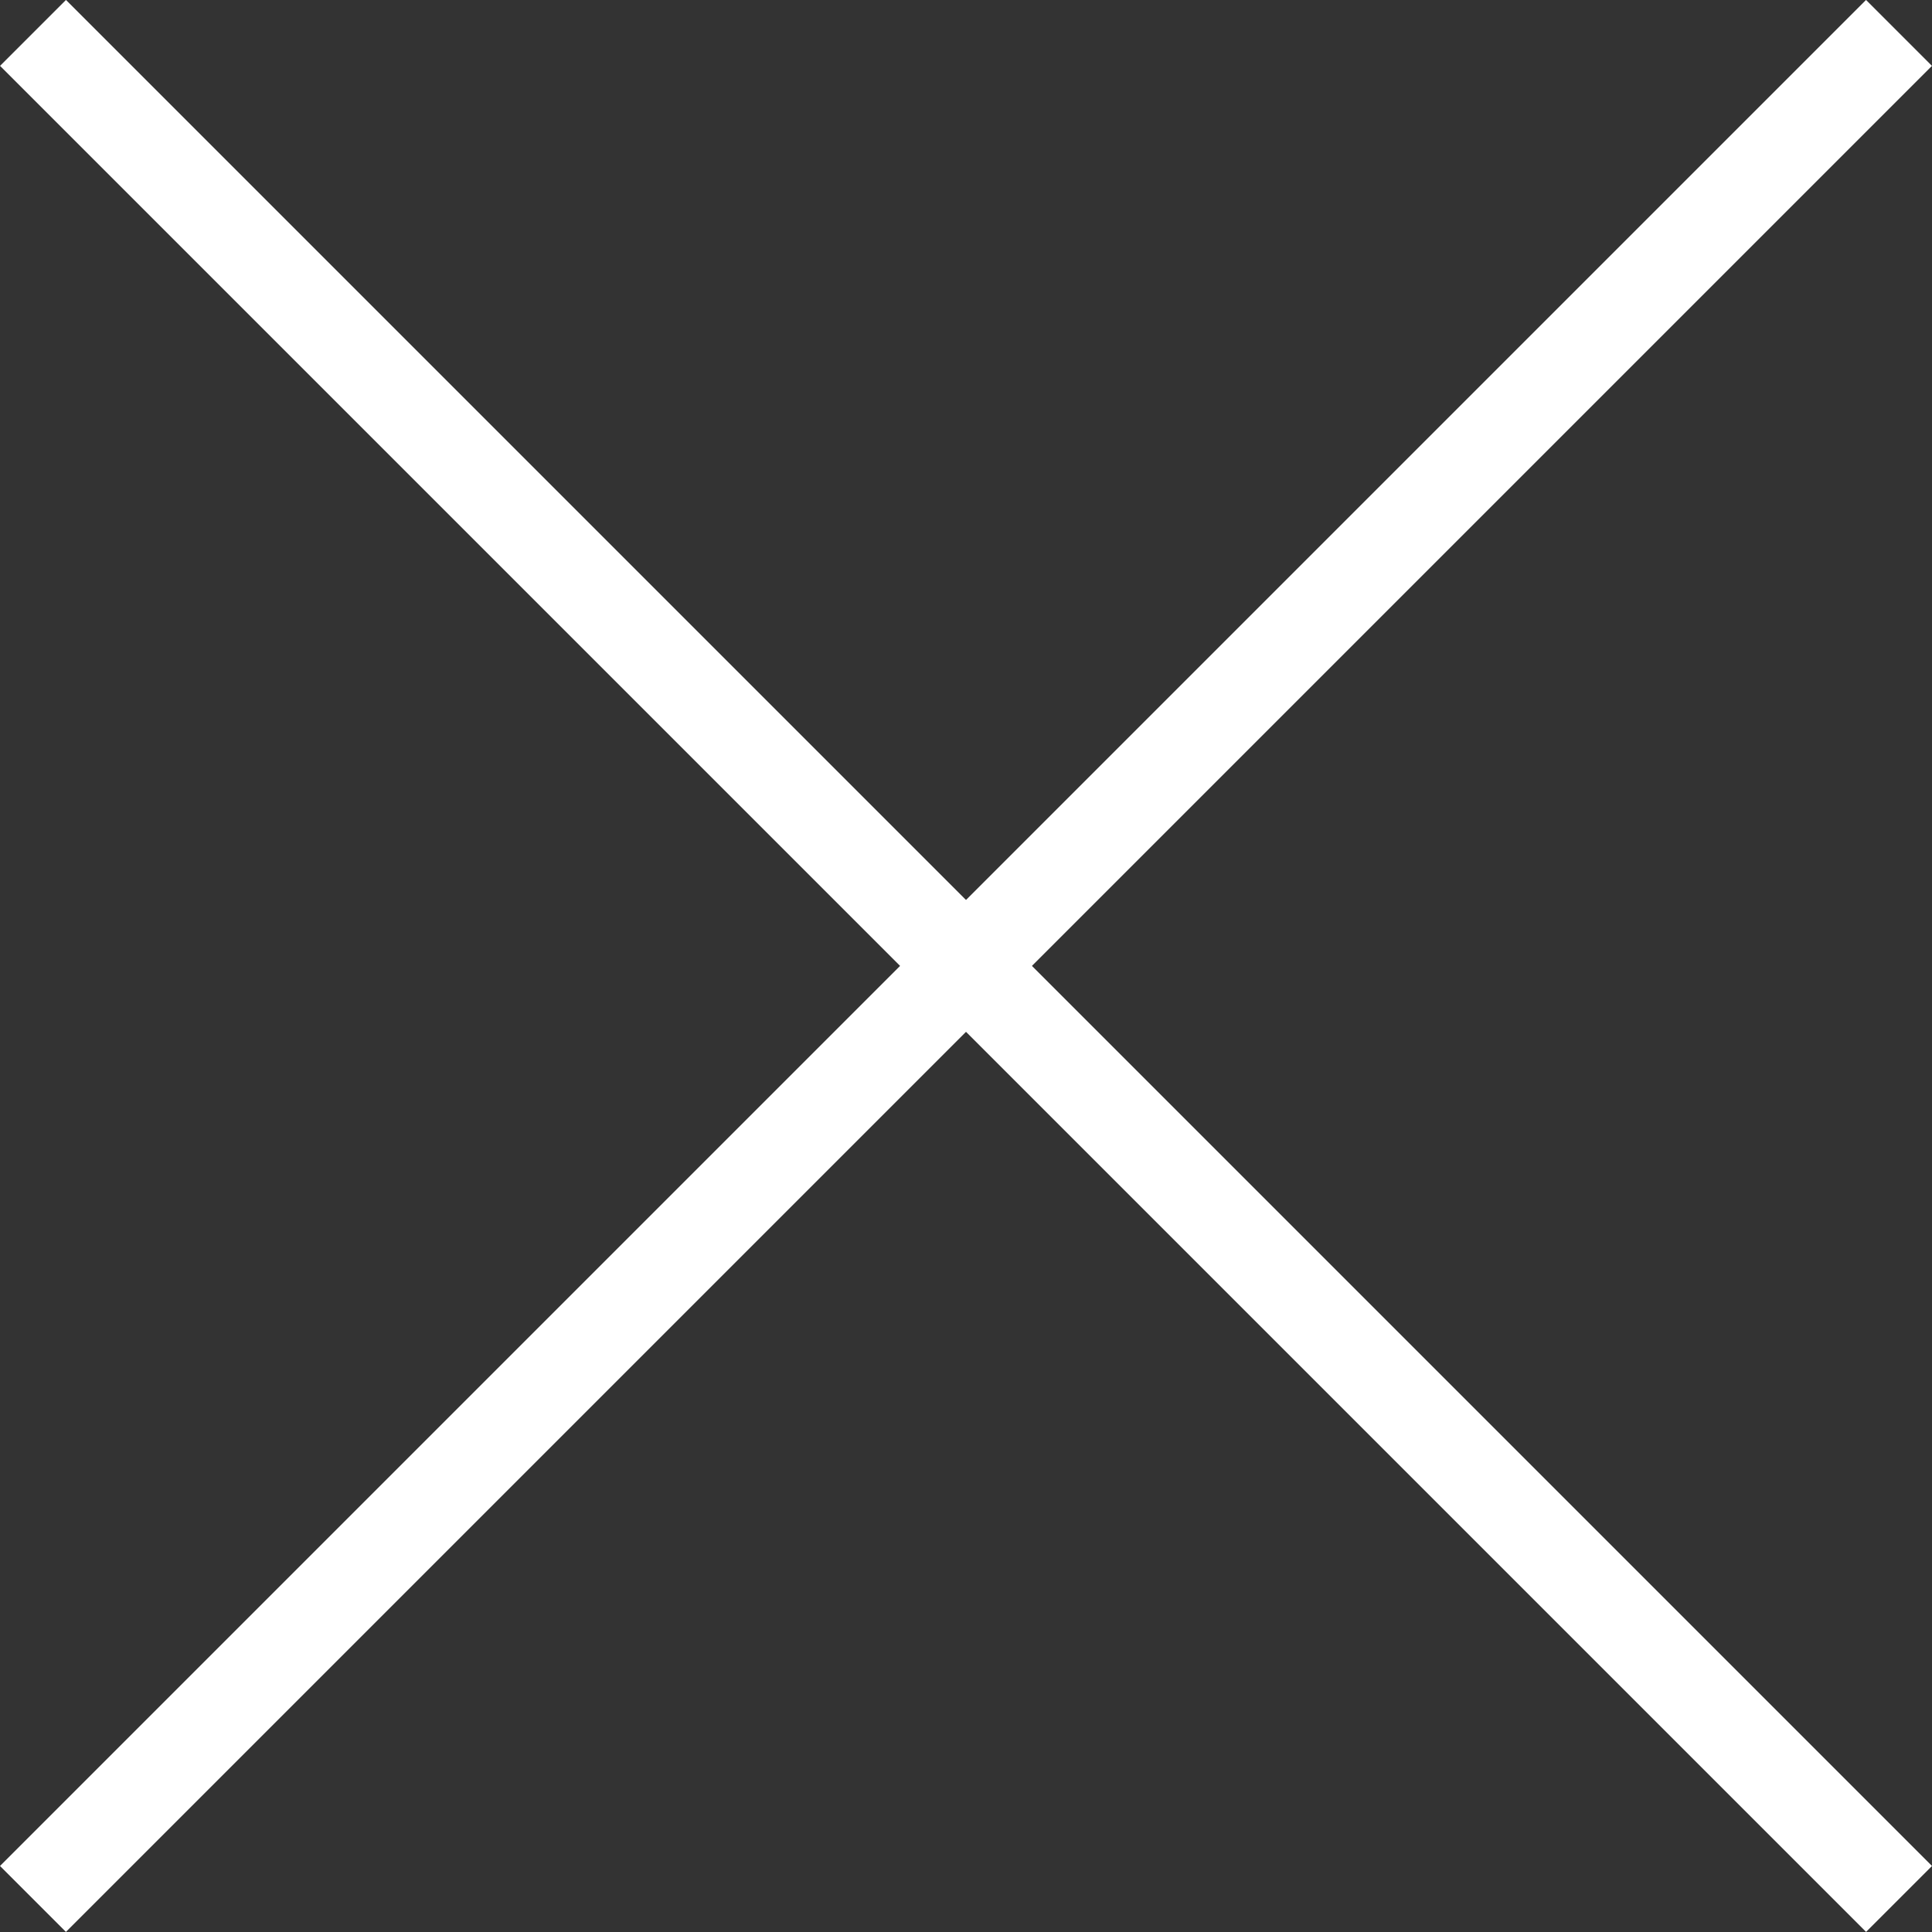 <svg xmlns="http://www.w3.org/2000/svg" width="20.723" height="20.723" viewBox="0 0 20.723 20.723">
  <rect x="0" y="0" width="20.723" height="20.723" fill="#333333" stroke="none"/>
  <g id="Icon_feather-menu" data-name="Icon feather-menu" transform="translate(-4.239 -10.408)">
    <path id="Path_6" data-name="Path 6" d="M4.5,18H32.806" transform="translate(14.139 -5.149) rotate(45)" fill="none" stroke="white" stroke-linejoin="round" stroke-width="1"/>
    <path id="Path_11736" data-name="Path 11736" d="M0,0H28.306" transform="translate(24.608 10.761) rotate(135)" fill="none" stroke="white" stroke-linejoin="round" stroke-width="1"/>
  </g>
</svg>
